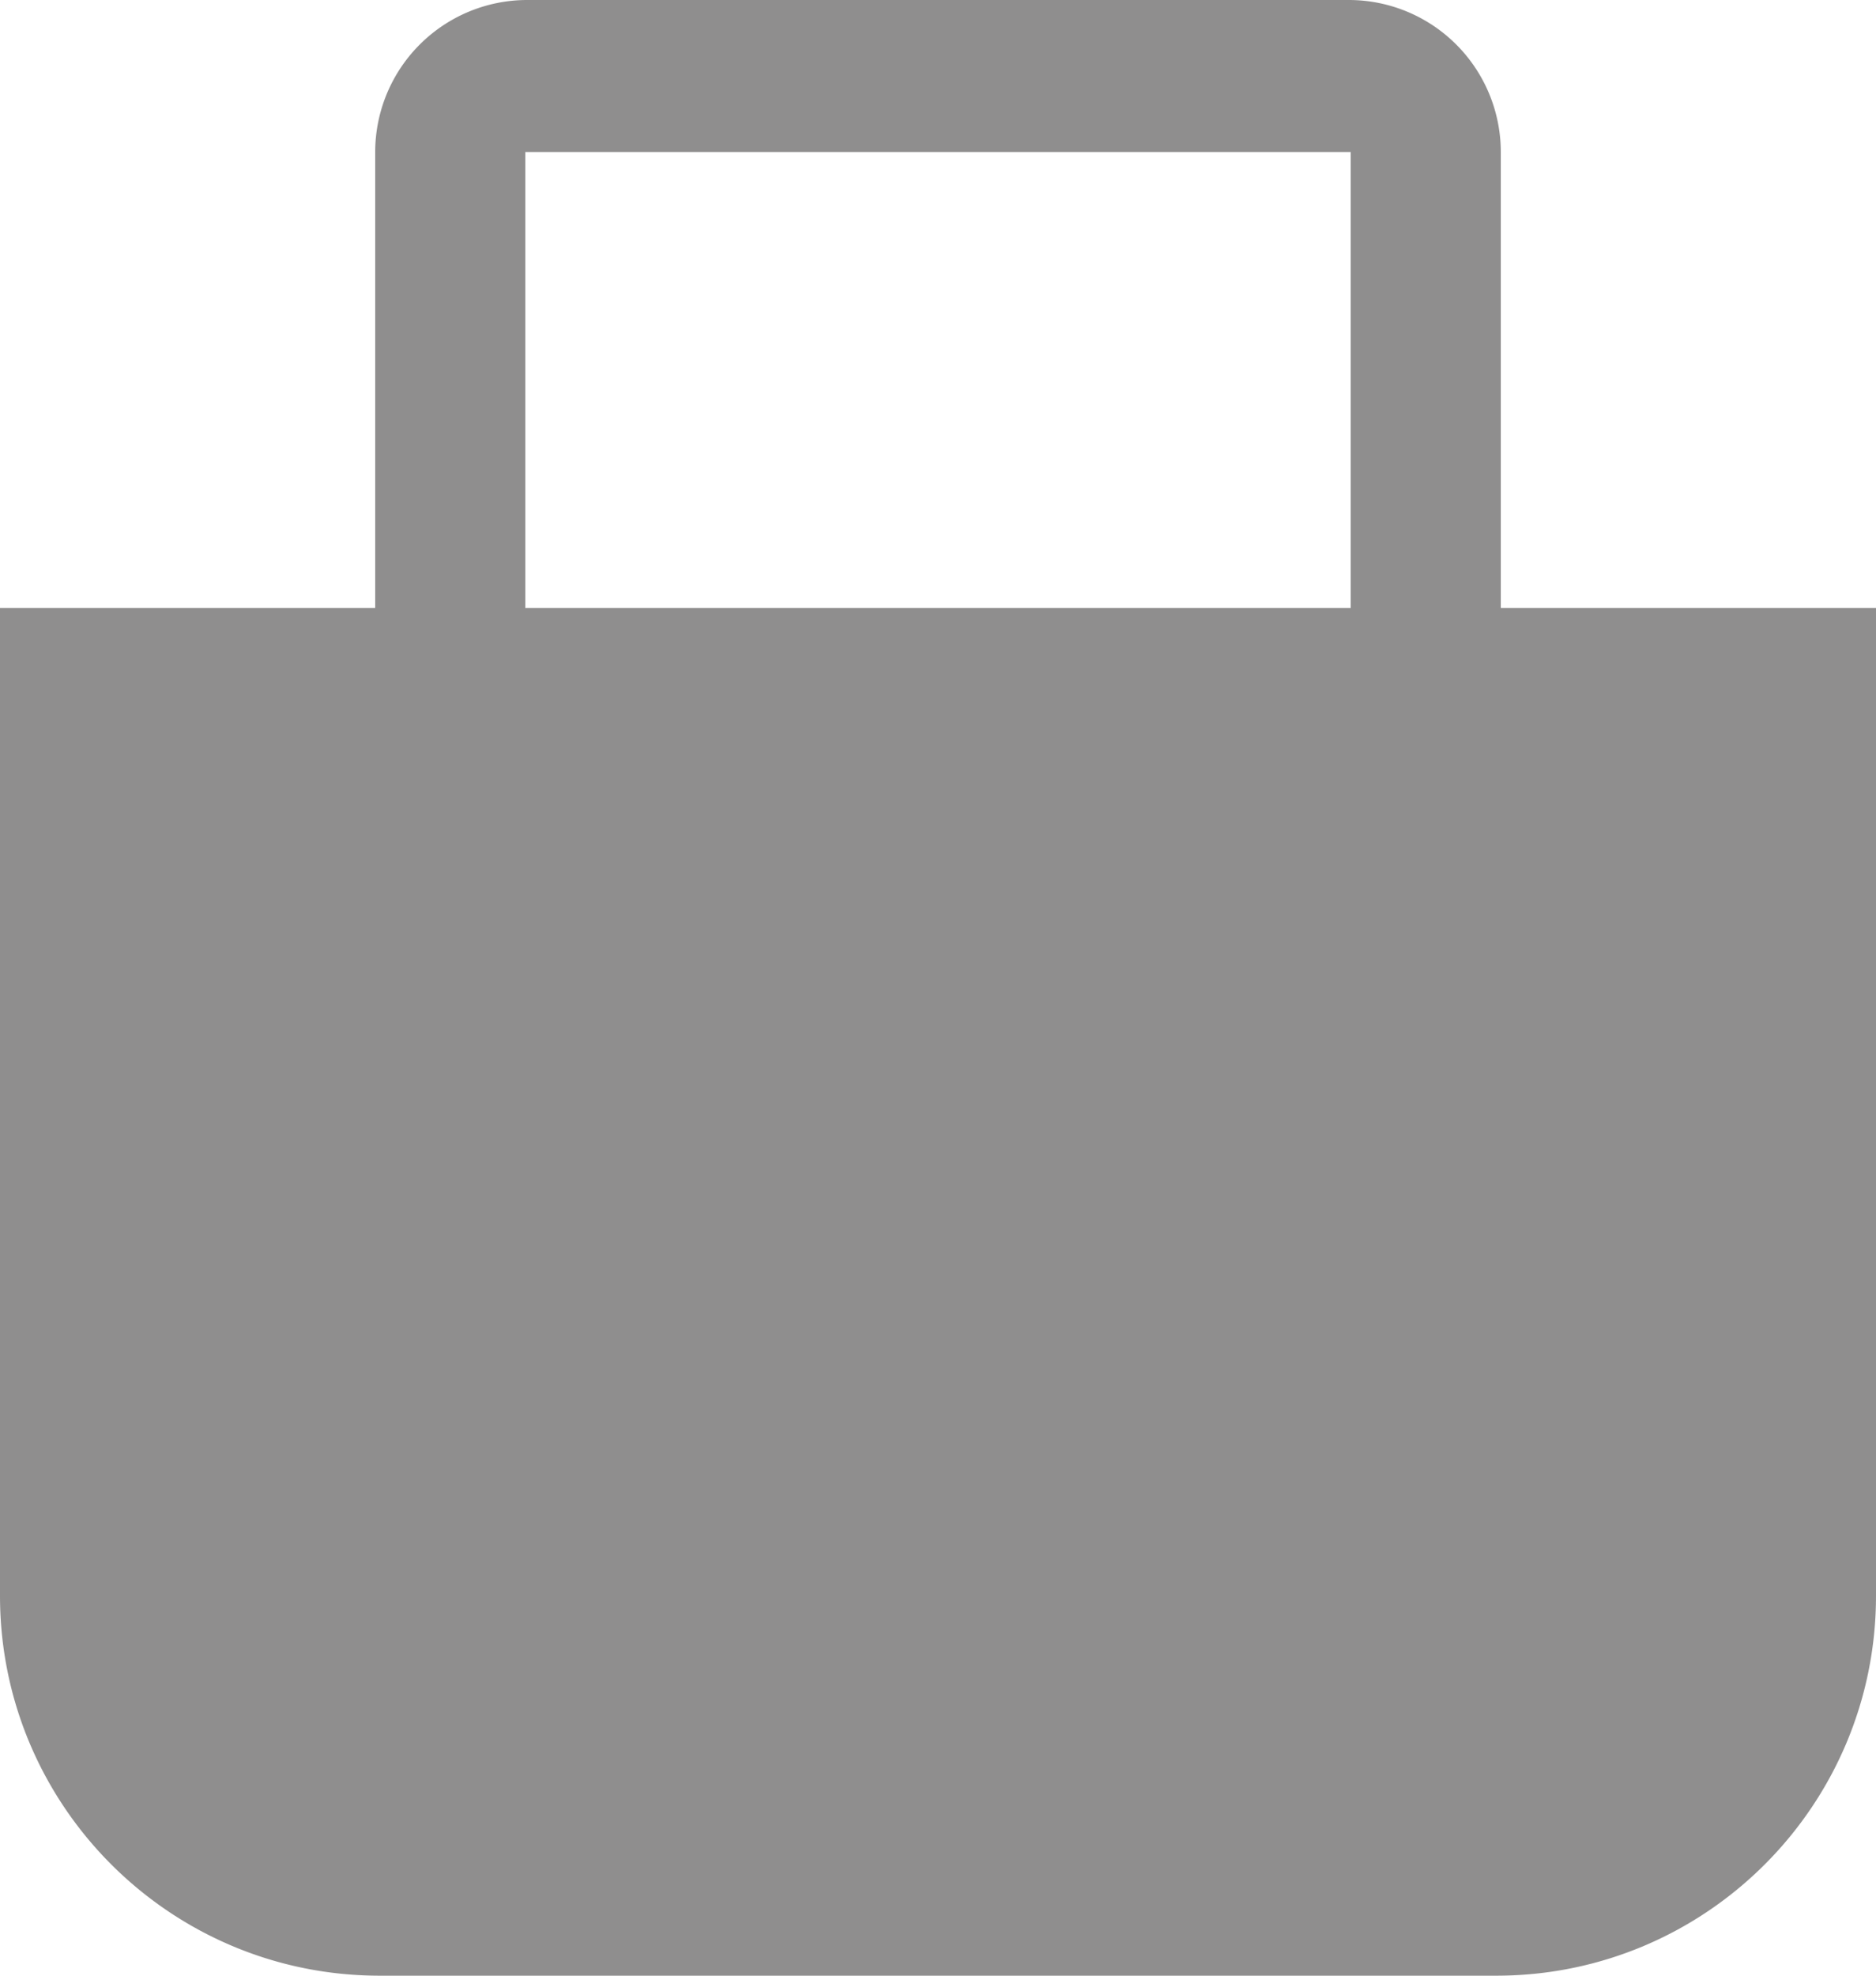 <svg xmlns="http://www.w3.org/2000/svg" width="14.25" height="15" viewBox="0 0 38 40" xmlns:v="https://vecta.io/nano"><path d="M27.36 12.308V3.077H10.64v9.231zm3.04 0H38v20C38 36.556 34.556 40 30.308 40H7.692C3.444 40 0 36.556 0 32.308v-20h7.6V3.077A3.08 3.08 0 0 1 10.677 0h16.646A3.08 3.08 0 0 1 30.4 3.077z" fill="#201e1e" fill-rule="evenodd" fill-opacity=".5"/></svg>